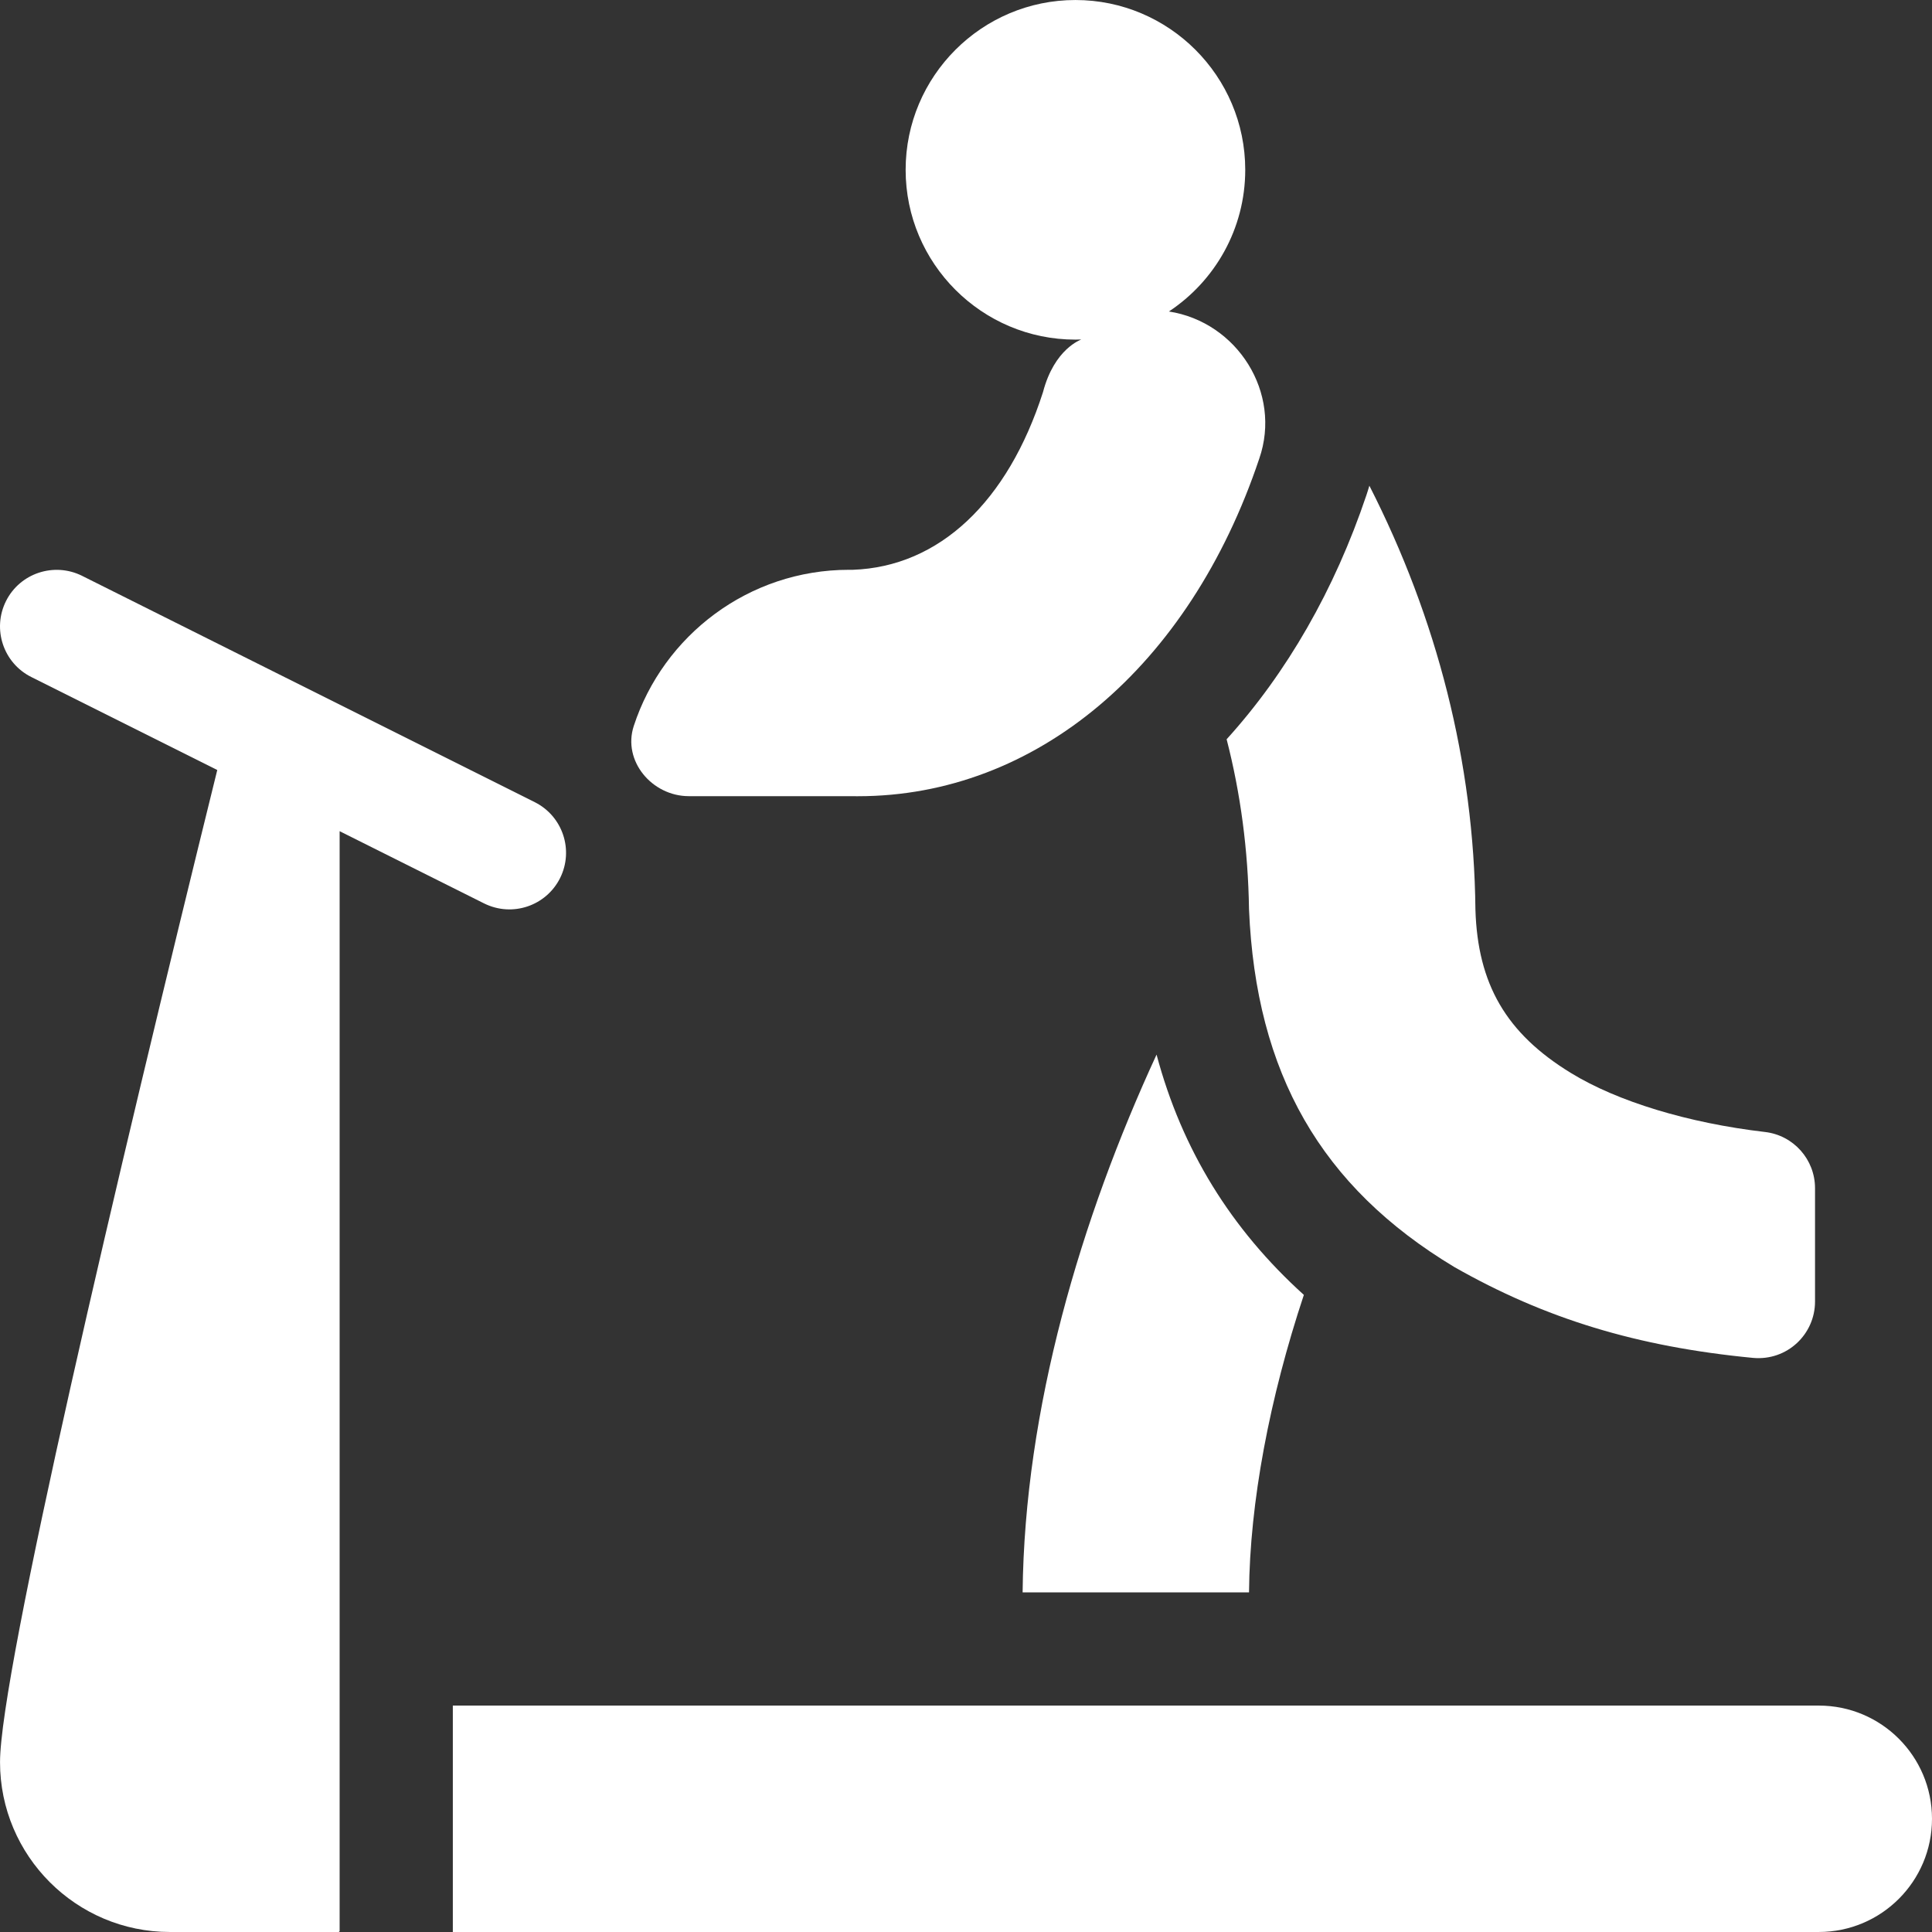 <?xml version="1.0"?>
<svg xmlns="http://www.w3.org/2000/svg" xmlns:xlink="http://www.w3.org/1999/xlink" xmlns:svgjs="http://svgjs.com/svgjs" version="1.1" width="512" height="512" x="0" y="0" viewBox="0 0 512.006 512.006" style="enable-background:new 0 0 512 512" xml:space="preserve" class=""><rect x="0" y="0" width="512.006" height="512.006" fill="#333333" stroke="none"/><g><g xmlns="http://www.w3.org/2000/svg"><path d="m148.424 232.712c3.706-7.412.703-16.421-6.709-20.127l-120-60c-7.397-3.662-16.421-.703-20.127 6.709s-.703 16.421 6.709 20.127l49.281 24.641c-26.607 107.75-57.572 239.234-57.572 262.941 0 24.814 20.186 45 45 45h44.687c.174 0 .313-.141.313-.313v-291.415l38.291 19.146c7.48 3.713 16.435.652 20.127-6.709z" fill="#ffffff" data-original="#000000" style="" class=""/><path d="m482.006 452.003h-362v60h362c16.569 0 30-13.433 30-30 0-16.569-13.431-30-30-30z" fill="#ffffff" data-original="#000000" style="" class=""/><path d="m271.006 422.003h60c.207-23.91 5.447-51.488 14.533-78.84-19.25-17.404-32.294-38.414-39.036-63.68-20.095 43.54-34.999 93.872-35.497 142.52z" fill="#ffffff" data-original="#000000" style="" class=""/><path d="m182.542 210.995 44.856.013c47.065 0 87.788-34.209 106.318-89.448 6.071-17.492-5.857-36.227-23.944-39.01 12.18-8.061 20.234-21.877 20.234-37.546 0-24.814-20.186-45-45-45s-45 20.186-45 45 20.186 45 45 45c.515 0 1.024-.022 1.535-.039-.1.099-7.117 2.431-10.13 13.944-9.346 29.121-27.524 46.289-50.405 47.095h-1c-26.6 0-49.206 17.388-57.05 41.398-3.025 9.255 4.846 18.591 14.586 18.593z" fill="#ffffff" data-original="#000000" style="" class=""/><path d="m331.006 241.003c1.846 43.447 19.043 73.506 54.404 94.775 24.082 13.711 48.486 21.138 79.16 24.082 9.064.824 16.436-6.27 16.436-14.927v-30.043c0-7.617-5.698-14.019-13.257-14.897-20.347-2.373-39.111-8.071-51.475-15.659-17.124-10.488-24.683-23.525-25.269-43.33-.4-38.982-10.147-77.072-28.104-112.286-.248.841-.501 1.682-.788 2.516-8.43 25.075-21.088 47.081-37.041 64.684 3.665 14.206 5.699 29.242 5.934 45.085z" fill="#ffffff" data-original="#000000" style="" class=""/></g></g></svg>
